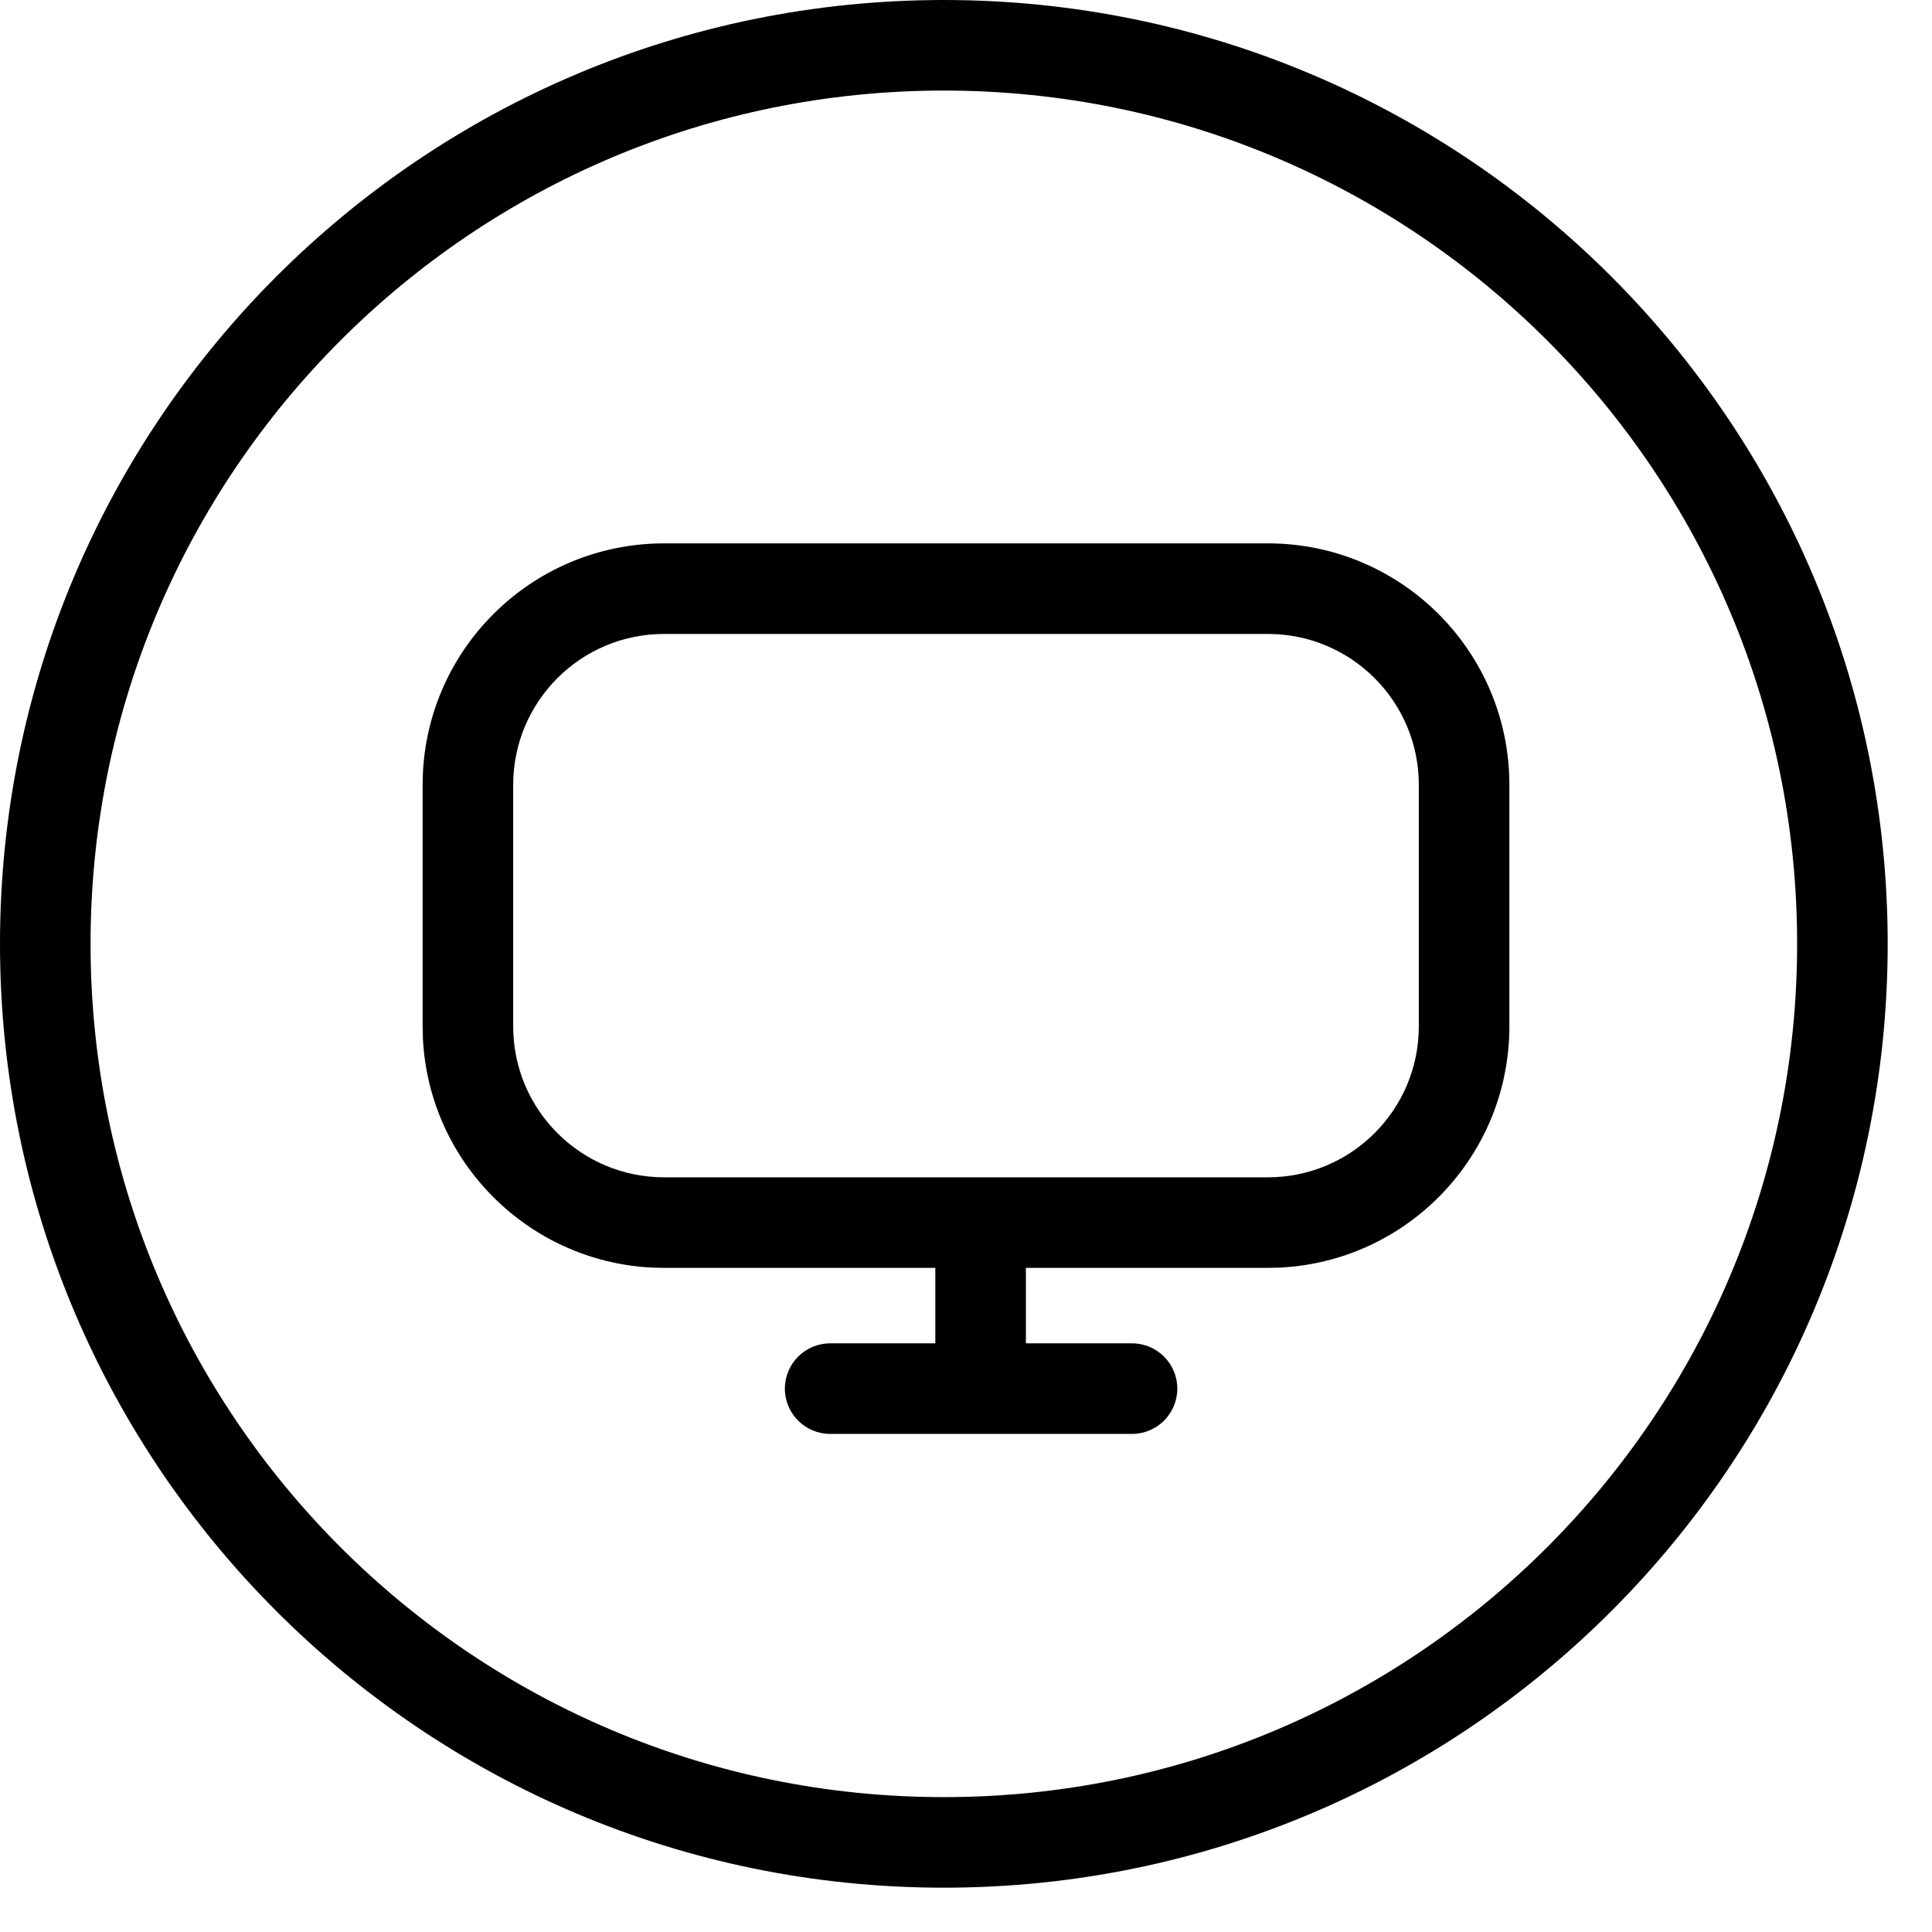<?xml version="1.0" encoding="UTF-8"?> <svg xmlns="http://www.w3.org/2000/svg" width="32" height="32" viewBox="0 0 32 32" fill="none"><g clip-path="url(#clip0_761_11739)"><path d="M15.633 0.75C23.852 0.75 30.516 7.413 30.516 15.633C30.516 23.852 23.852 30.516 15.633 30.516C7.413 30.516 0.75 23.852 0.75 15.633C0.75 7.413 7.413 0.75 15.633 0.75Z" stroke="black" stroke-width="1.5"></path><path d="M21 19.5V21H11V19.5H21ZM23.5 17V13C23.5 11.619 22.381 10.5 21 10.5H11C9.619 10.5 8.5 11.619 8.5 13V17C8.5 18.381 9.619 19.5 11 19.5V21L10.794 20.995C8.749 20.891 7.109 19.251 7.005 17.206L7 17V13C7 10.791 8.791 9 11 9H21C23.209 9 25 10.791 25 13V17C25 19.14 23.319 20.888 21.206 20.995L21 21V19.5C22.381 19.5 23.5 18.381 23.5 17Z" fill="black"></path><path d="M15.492 20.505C15.492 20.091 15.828 19.755 16.242 19.755C16.656 19.755 16.992 20.091 16.992 20.505V22.25H18.75C19.164 22.25 19.5 22.586 19.5 23C19.5 23.414 19.164 23.75 18.75 23.75H13.75C13.336 23.75 13 23.414 13 23C13 22.586 13.336 22.25 13.75 22.25H15.492V20.505Z" fill="black"></path></g><defs><clipPath id="clip0_761_11739"><rect width="32" height="32" fill="white"></rect></clipPath></defs></svg> 